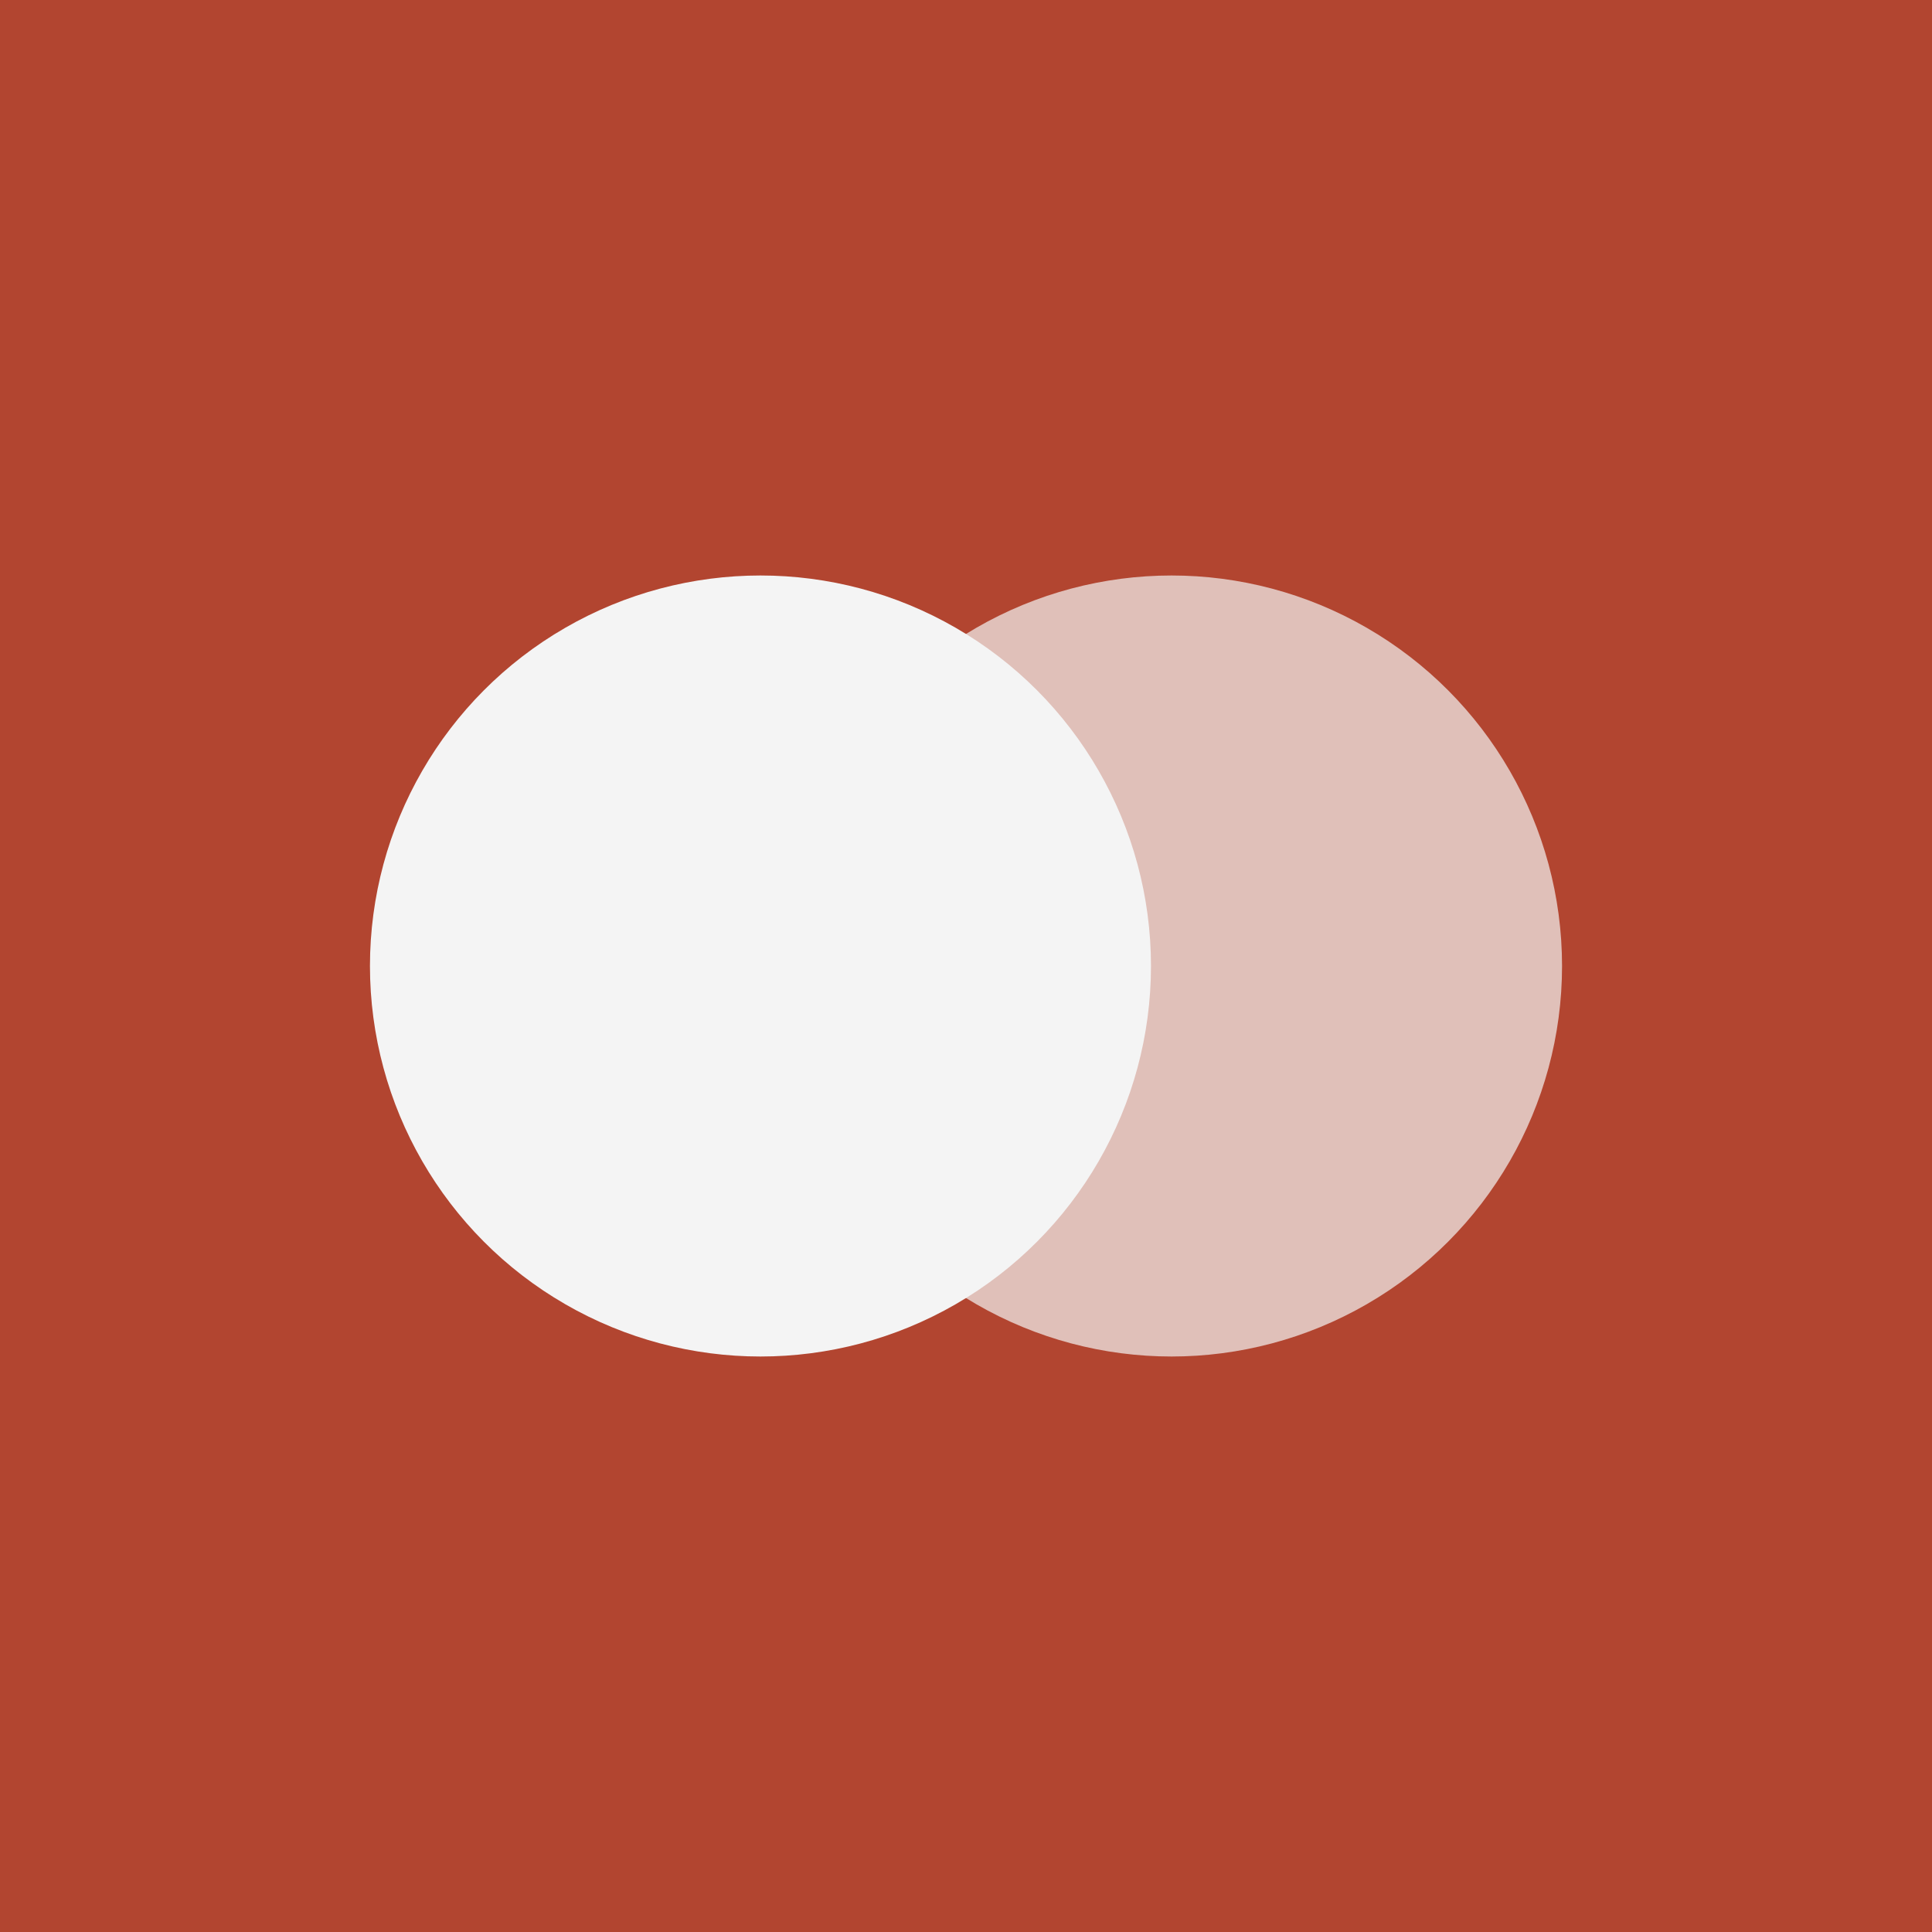 <?xml version="1.0" encoding="UTF-8"?> <svg xmlns="http://www.w3.org/2000/svg" width="47" height="47" viewBox="0 0 47 47" fill="none"><rect width="47" height="47" fill="#B24530"></rect><circle cx="28.5" cy="23.5" r="9.5" fill="#F4F4F4" fill-opacity="0.7"></circle><circle cx="18.5" cy="23.5" r="9.5" fill="#F4F4F4"></circle></svg> 
